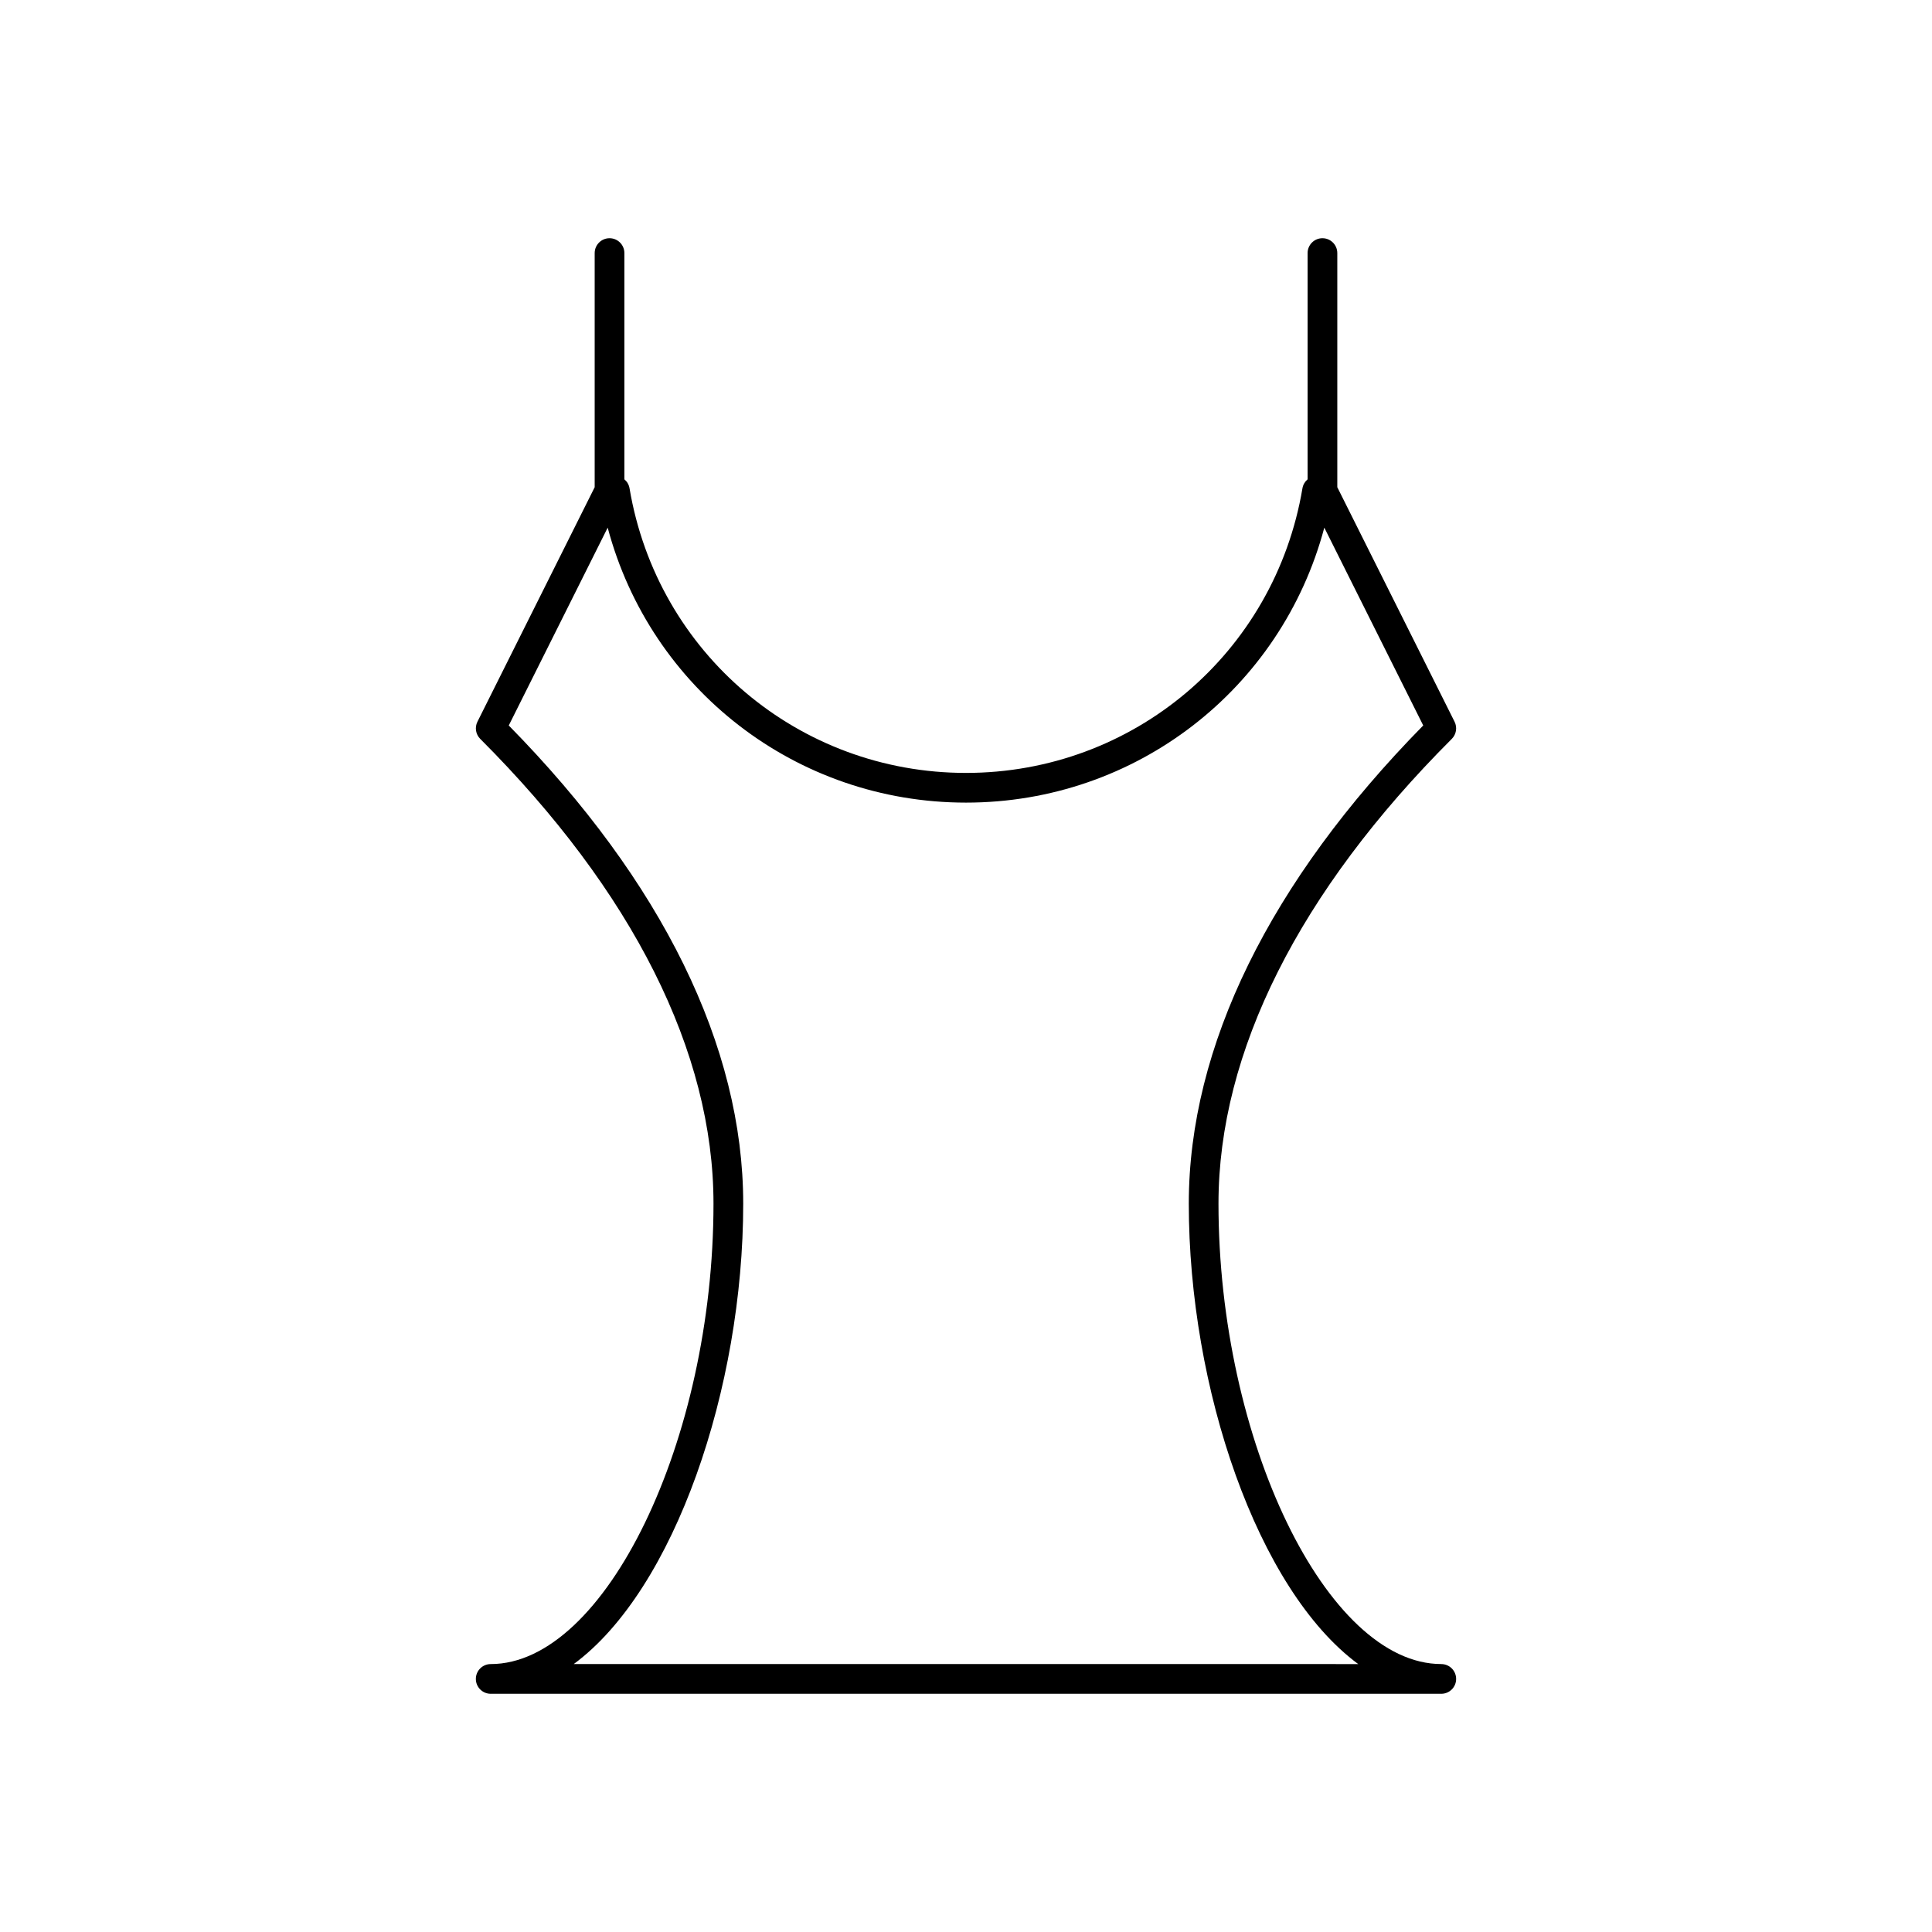 <?xml version="1.0" encoding="UTF-8"?>
<!-- The Best Svg Icon site in the world: iconSvg.co, Visit us! https://iconsvg.co -->
<svg fill="#000000" width="800px" height="800px" version="1.1" viewBox="144 144 512 512" xmlns="http://www.w3.org/2000/svg">
 <path d="m525.95 584.99c-30.348 0-59.039-59.293-59.039-122.02 0-40.141 21.379-82.727 61.828-123.16 1.195-1.195 1.496-3.031 0.738-4.543l-31.078-62.152v-62.047c0-2.172-1.762-3.938-3.938-3.938-2.172 0-3.934 1.766-3.934 3.938v59.961c-0.699 0.582-1.195 1.41-1.363 2.363-7.344 43.711-44.848 75.438-89.164 75.438-44.312 0-81.82-31.723-89.168-75.438-0.164-0.961-0.66-1.777-1.363-2.363v-59.961c0-2.172-1.762-3.938-3.938-3.938-2.168 0-3.934 1.766-3.934 3.938v62.047l-31.07 62.148c-0.754 1.512-0.465 3.344 0.738 4.543 40.441 40.438 61.82 83.027 61.82 123.17 0 62.723-28.695 122.02-59.039 122.02-2.172 0-3.938 1.762-3.938 3.938 0 2.172 1.762 3.938 3.938 3.938h251.91c2.172 0 3.938-1.762 3.938-3.938-0.004-2.176-1.766-3.938-3.941-3.938zm-229.9 0c26.75-19.719 44.91-73.172 44.91-122.02 0-41.59-21.469-85.355-62.133-126.71l26.215-52.426c11.367 42.73 49.922 72.867 94.961 72.867 45.035 0 83.586-30.133 94.953-72.871l26.215 52.426c-40.656 41.359-62.129 85.129-62.129 126.72 0 48.848 18.16 102.3 44.902 122.02z"/>
</svg>